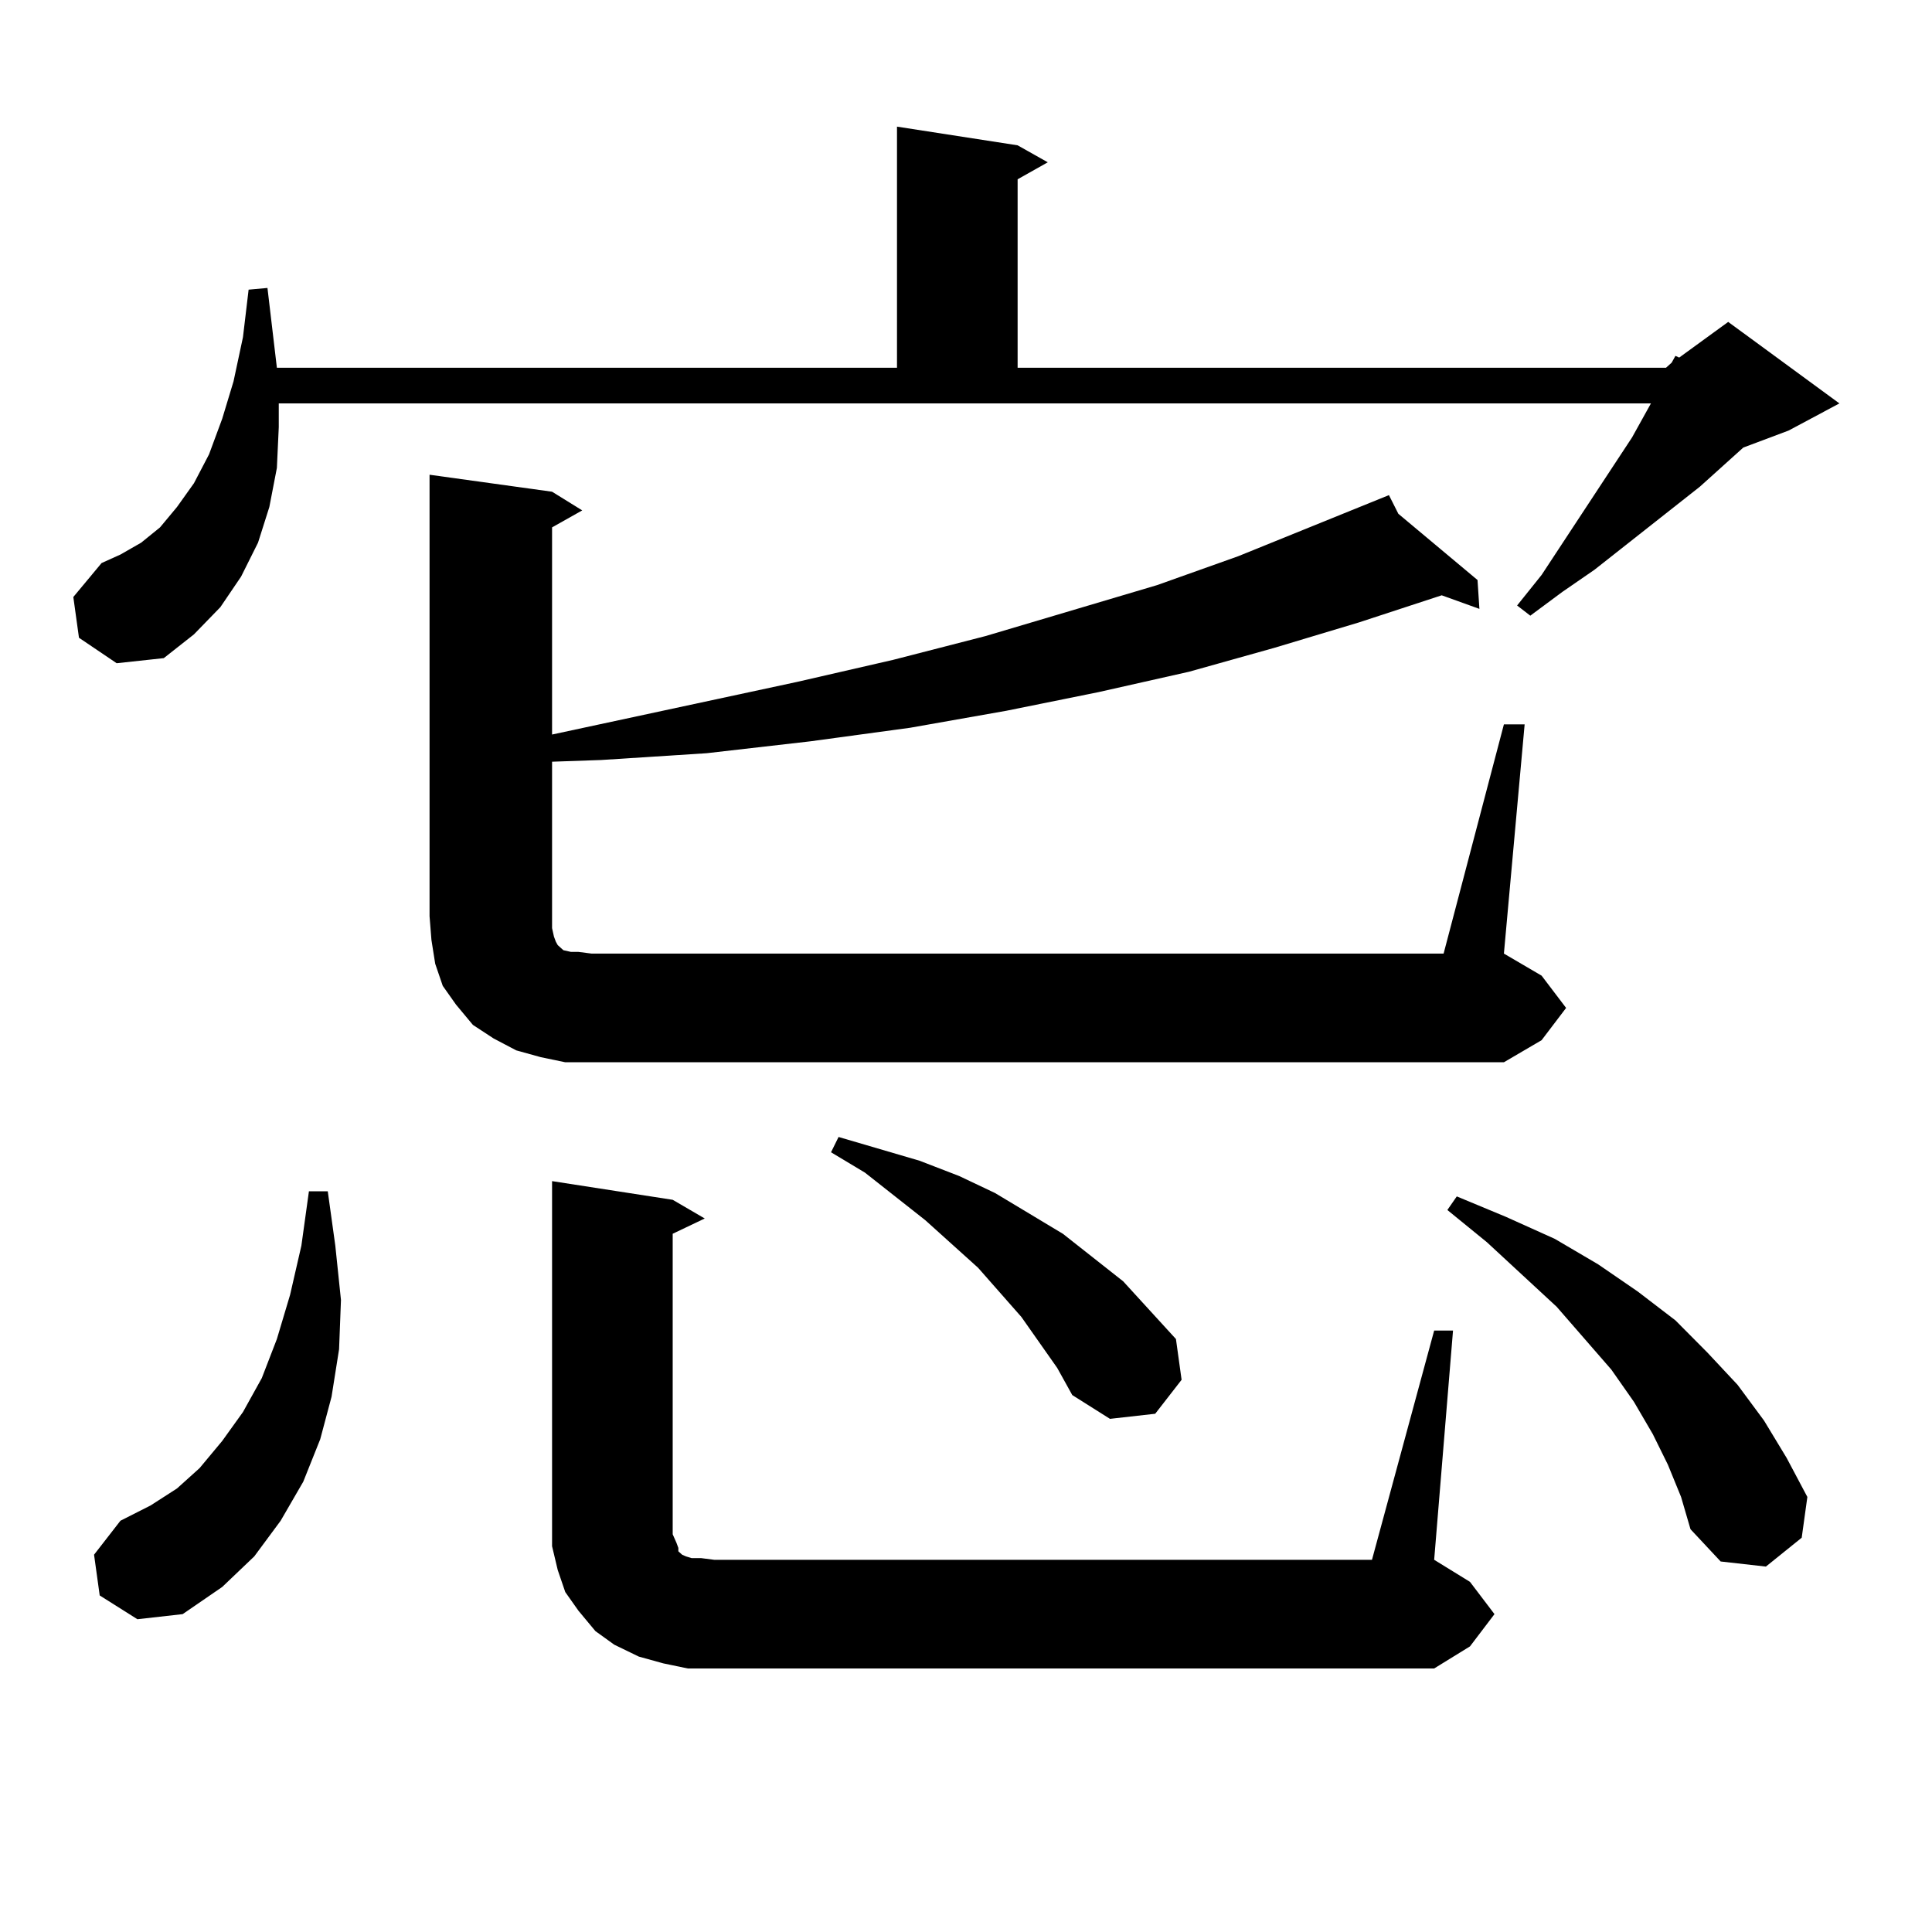 <?xml version="1.0" encoding="utf-8"?>
<!-- Generator: Adobe Illustrator 16.0.0, SVG Export Plug-In . SVG Version: 6.00 Build 0)  -->
<!DOCTYPE svg PUBLIC "-//W3C//DTD SVG 1.1//EN" "http://www.w3.org/Graphics/SVG/1.1/DTD/svg11.dtd">
<svg version="1.1" id="图层_1" xmlns="http://www.w3.org/2000/svg" xmlns:xlink="http://www.w3.org/1999/xlink" x="0px" y="0px"
	 width="1000px" height="1000px" viewBox="0 0 1000 1000" enable-background="new 0 0 1000 1000" xml:space="preserve">
<path d="M40.877,330.098l-2.927-21.094l14.634-17.578l9.756-4.395l10.731-6.152l9.756-7.91l8.78-10.547l8.78-12.305l7.805-14.941
	l6.829-18.457l5.854-19.336l4.878-22.852l2.927-24.609l9.756-0.879l4.878,41.309h320.968V65.547l62.438,9.668l15.609,8.789
	l-15.609,8.789v97.559H862.32l2.927-2.637l1.951-3.516l1.951,0.879l25.365-18.457l57.56,42.188l-26.341,14.063l-23.414,8.789
	l-22.438,20.215l-54.633,43.066l-16.585,11.426l-16.585,12.305l-6.829-5.273l12.683-15.82l46.828-71.191l9.756-17.578H144.289
	v12.305l-0.976,21.094l-3.902,20.215l-5.854,18.457l-8.78,17.578l-10.731,15.82l-13.658,14.063l-15.609,12.305l-24.39,2.637
	L40.877,330.098z M51.608,825.801l-2.927-21.094l13.658-17.578l15.609-7.91l13.658-8.789l11.707-10.547l11.707-14.063l10.731-14.941
	l9.756-17.578l7.805-20.215l6.829-22.852l5.854-25.488l3.902-28.125h9.756l3.902,28.125l2.927,28.125l-0.976,25.488l-3.902,24.609
	l-5.854,21.973l-8.78,21.973l-11.707,20.215l-13.658,18.457l-16.585,15.82l-20.487,14.063l-23.414,2.637L51.608,825.801z
	 M778.42,374.922h10.731L778.42,493.574L797.932,505l12.683,16.699l-12.683,16.699l-19.512,11.426H306.236h-13.658l-12.683-2.637
	l-12.683-3.516l-11.707-6.152l-10.731-7.031l-8.78-10.547l-6.829-9.668l-3.902-11.426l-1.951-12.305l-0.976-12.305V245.723
	l63.413,8.789l15.609,9.668l-15.609,8.789v107.227l126.826-27.246l49.755-11.426l47.804-12.305l88.778-26.367l41.95-14.941
	l78.047-31.641l4.878,9.668l40.975,34.277l0.976,14.941l-19.512-7.031L703.3,322.188l-43.901,13.184l-43.901,12.305l-46.828,10.547
	l-47.804,9.668l-49.755,8.789l-51.706,7.031l-53.657,6.152l-54.633,3.516l-25.365,0.879v86.133l0.976,4.395l0.976,2.637l0.976,1.758
	l0.976,0.879l0.976,0.879l0.976,0.879l3.902,0.879h3.902l6.829,0.879h440.965L778.42,374.922z M742.323,688.691h9.756
	l-9.756,118.652l18.536,11.426l12.683,16.699l-12.683,16.699l-18.536,11.426H369.649h-13.658l-12.683-2.637l-12.683-3.516
	l-12.683-6.152l-9.756-7.031l-8.78-10.547l-6.829-9.668l-3.902-11.426l-2.927-12.305v-12.305v-176.66l62.438,9.668l16.585,9.668
	l-16.585,7.91V794.16l1.951,4.395l0.976,2.637v1.758l0.976,0.879l0.976,0.879l1.951,0.879l2.927,0.879h4.878l6.829,0.879h340.479
	L742.323,688.691z M547.206,708.027L528.67,681.66l-22.438-25.488l-27.316-24.609l-31.219-24.609l-17.561-10.547l3.902-7.91
	l41.95,12.305l20.487,7.91l18.536,8.789l35.121,21.094l31.219,24.609l13.658,14.941l13.658,14.941l2.927,21.094l-13.658,17.578
	l-23.414,2.637l-19.512-12.305L547.206,708.027z M863.296,758.125l-7.805-15.82l-9.756-16.699l-11.707-16.699l-28.292-32.52
	l-36.097-33.398l-20.487-16.699l4.878-7.031l25.365,10.547l25.365,11.426l22.438,13.184l20.487,14.063l19.512,14.941l16.585,16.699
	l15.609,16.699l13.658,18.457l11.707,19.336l10.731,20.215l-2.927,21.094l-18.536,14.941l-23.414-2.637l-15.609-16.699
	l-4.878-16.699L863.296,758.125z"/>
</svg>
